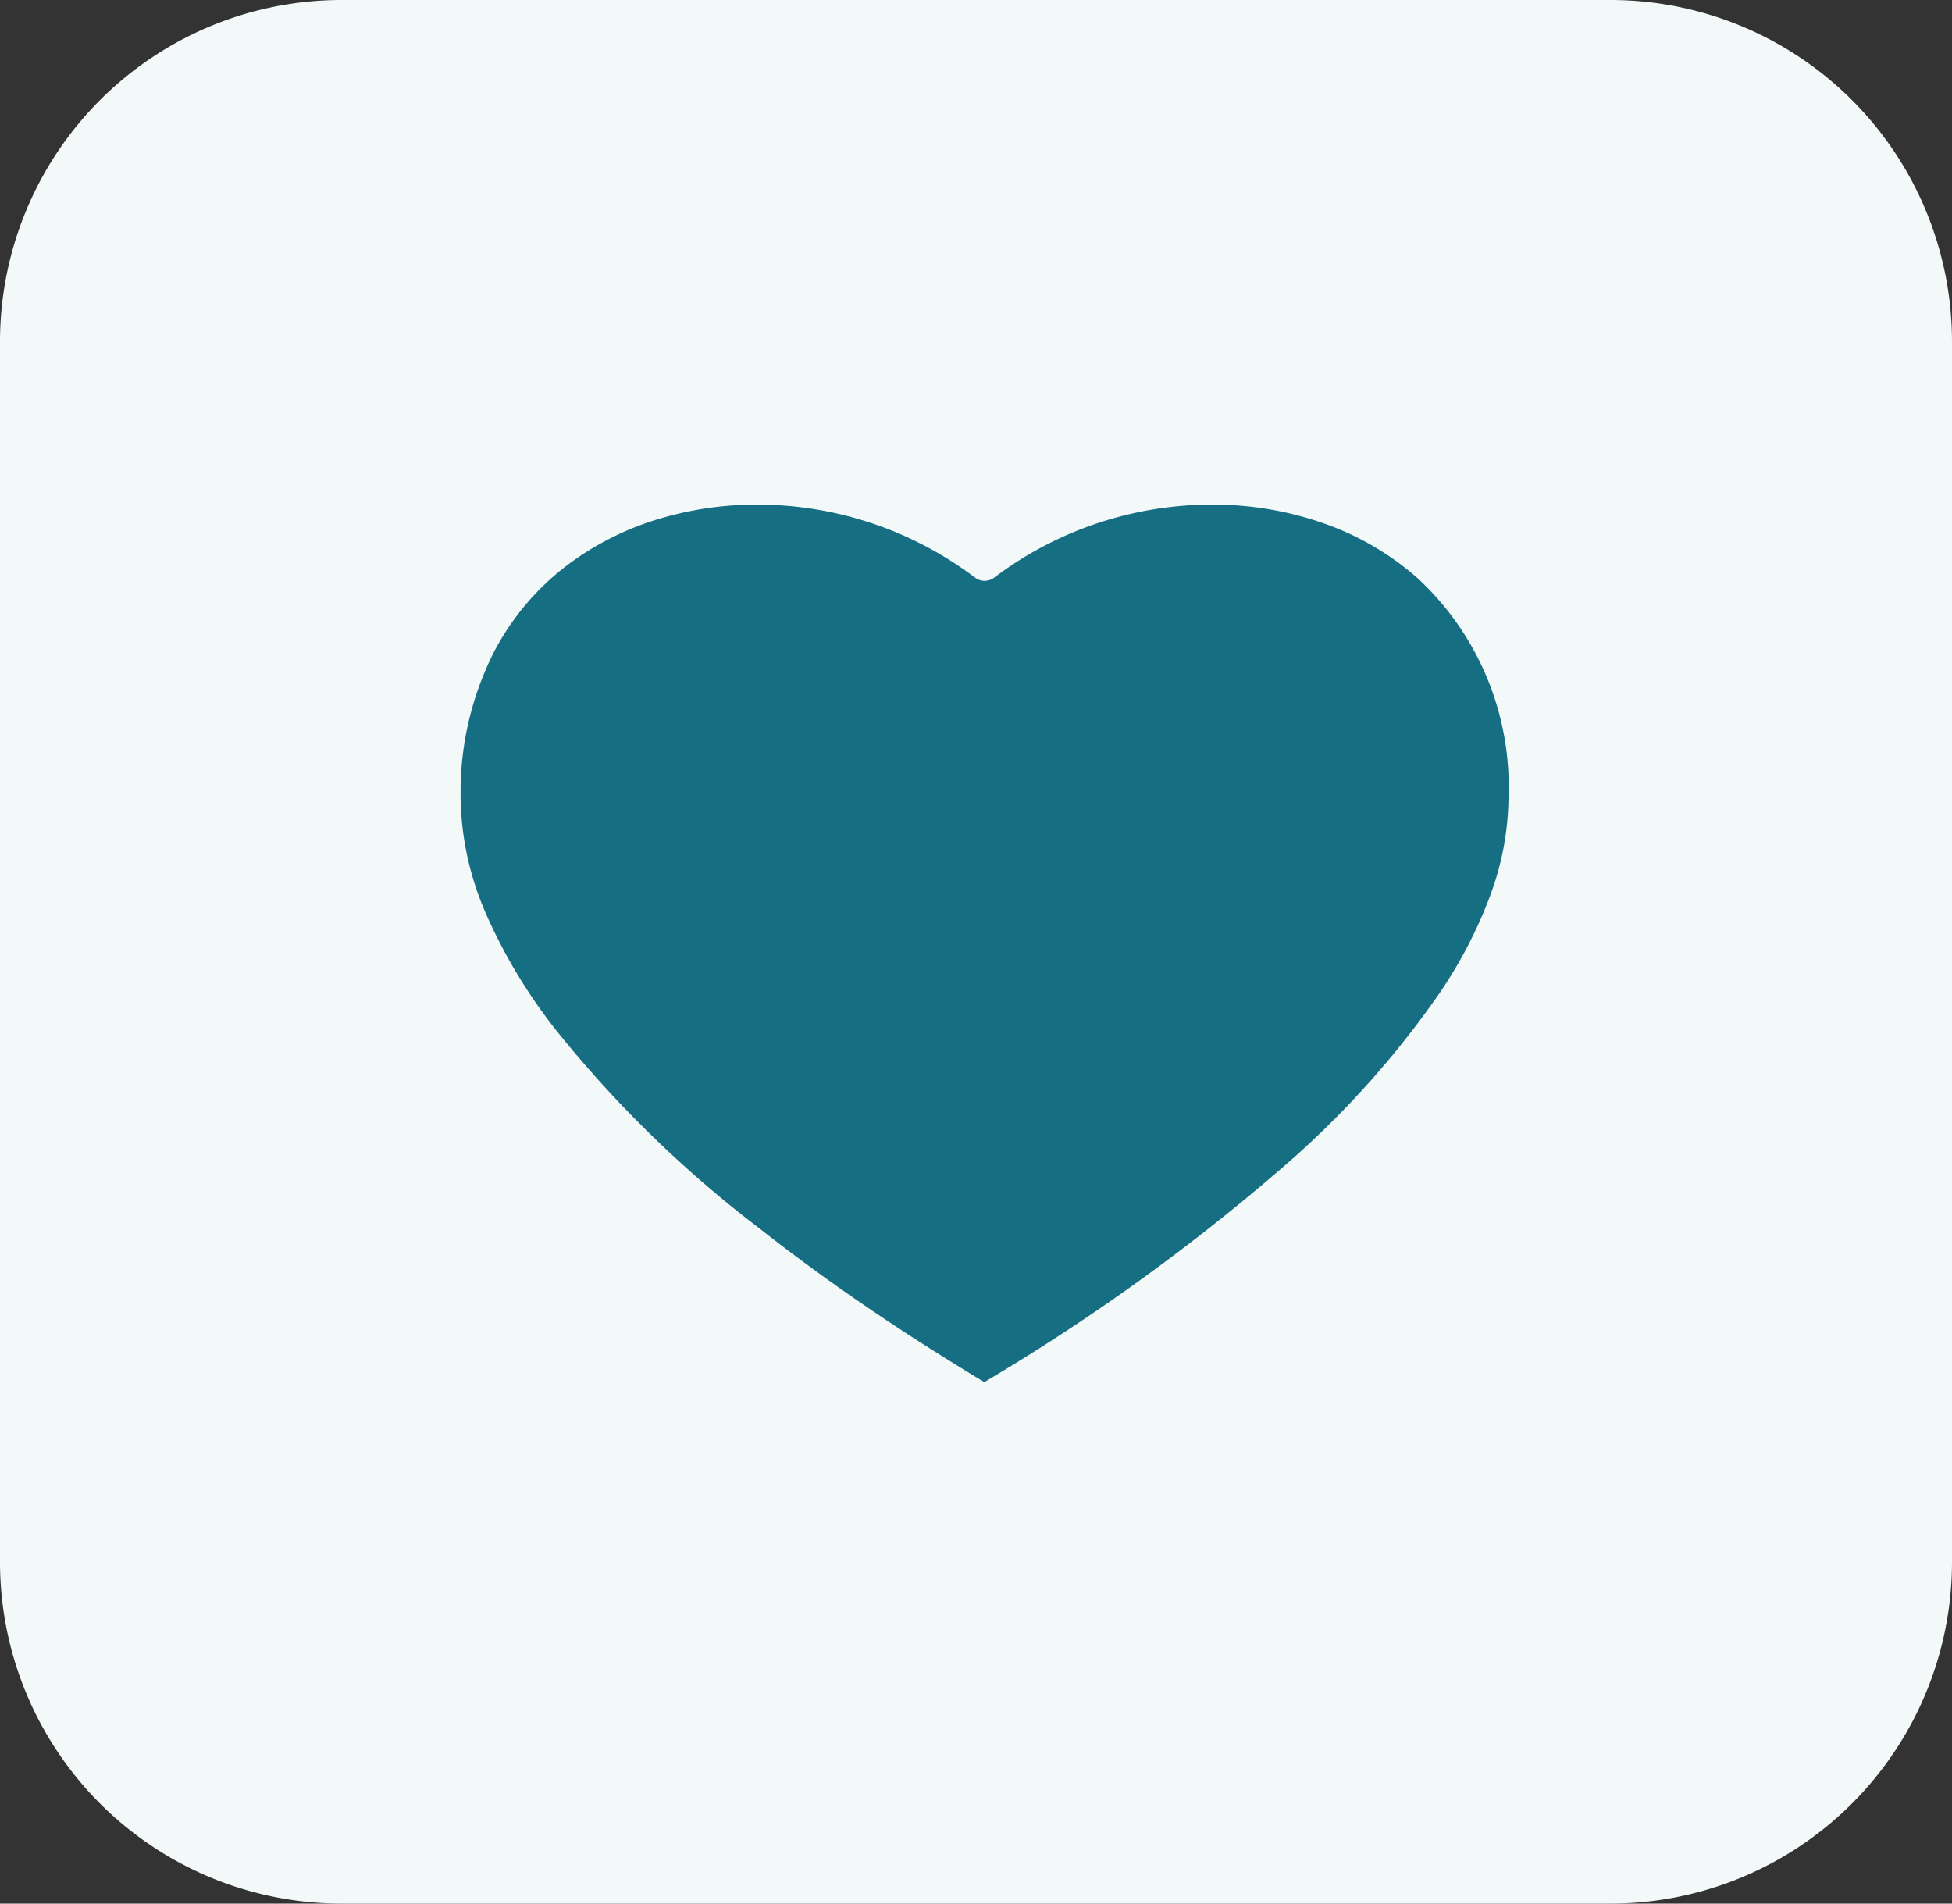 <svg xmlns="http://www.w3.org/2000/svg" xmlns:xlink="http://www.w3.org/1999/xlink" width="89" height="86.775" viewBox="0 0 89 86.775"><rect x="0" y="0" width="89" height="86.775" fill="#333333" stroke="none"/><defs><clipPath id="clip-path"><rect id="Rectangle_16" data-name="Rectangle 16" width="47.779" height="40" fill="#166e83"></rect></clipPath></defs><g id="Group_200" data-name="Group 200" transform="translate(-1389 -1782)"><path id="Rectangle_2" data-name="Rectangle 2" d="M73.425,0A15.575,15.575,0,0,1,89,15.575V71.2A15.575,15.575,0,0,1,73.425,86.775H15.575A15.575,15.575,0,0,1,0,71.2V15.575A15.575,15.575,0,0,1,15.575,0Z" transform="translate(1389 1782)" fill="#f3f8f9" opacity="0.997" style="isolation: isolate"></path><g id="Group_26" data-name="Group 26" transform="translate(1410 1805)"><g id="Group_9" data-name="Group 9" transform="translate(0 0)" clip-path="url(#clip-path)"><path id="Path_40" data-name="Path 40" d="M46.942,17.829a20.949,20.949,0,0,1-2.268,4.385,42.346,42.346,0,0,1-7.223,8.025A93.381,93.381,0,0,1,23.878,40c-.922-.554-1.881-1.15-2.85-1.768-2.638-1.688-5.13-3.449-7.4-5.236a53.01,53.01,0,0,1-9.3-9.069,24.465,24.465,0,0,1-3.14-5.207A13.658,13.658,0,0,1,0,13.371a14.178,14.178,0,0,1,1.546-6.7A11.847,11.847,0,0,1,4.8,2.81,13.258,13.258,0,0,1,9.279.585,15.387,15.387,0,0,1,13.524,0a16.486,16.486,0,0,1,9.925,3.324.722.722,0,0,0,.886,0A16.486,16.486,0,0,1,34.26,0a15.2,15.2,0,0,1,5.075.849,12.868,12.868,0,0,1,4.314,2.52,12.951,12.951,0,0,1,4.13,10,13.106,13.106,0,0,1-.837,4.458" transform="translate(0 0.001)" fill="#166e83"></path></g></g></g></svg>
